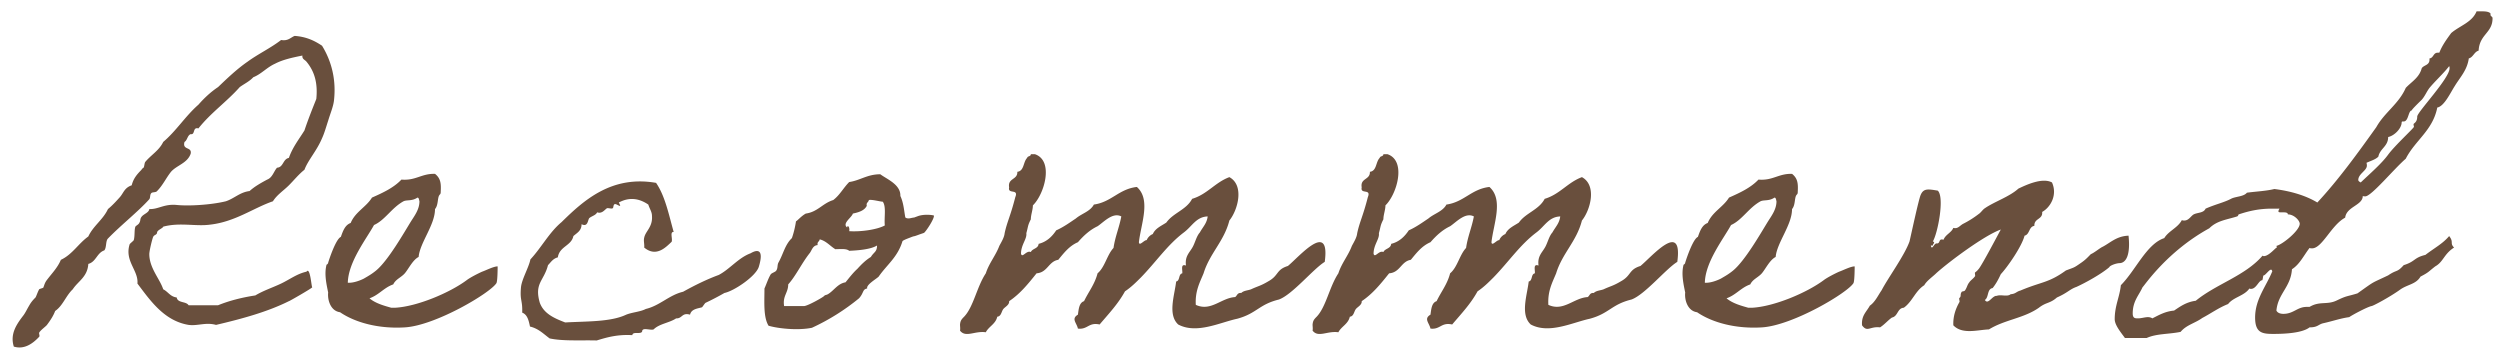 <svg width="171" height="24" fill="none" xmlns="http://www.w3.org/2000/svg"><path d="M167.522 16.148c.336.42.028.476.336.784-.7.448-.728.98-1.288 1.288-.504.392-.42.392-1.008.7-.308.532-.896.532-1.4.896-.7.504-1.904 1.148-1.96 1.12-.336.084-1.372.644-1.512.756-.616.084-1.148.28-1.792.42-.336.084-.364.28-.924.28-.504.392-1.708.448-2.464.448s-1.26-.056-1.26-1.12c0-1.26.756-2.128 1.176-3.164-.028-.084-.056-.112-.084-.112-.14 0-.392.392-.504.392-.056 0-.056.336-.112.336-.224 0-.392.588-.756.588-.028 0-.084 0-.112-.028-.336.504-1.092.588-1.456 1.064-.644.252-1.176.644-1.764.952-.504.364-1.092.476-1.484.952-.812.168-1.652.112-2.324.42h-1.484c-.308-.42-.7-.896-.7-1.288 0-.924.336-1.512.42-2.324 1.008-1.008 1.764-2.828 2.968-3.22.308-.504.924-.7 1.204-1.232a.355.355 0 00.168.028c.308 0 .448-.308.644-.42.28-.14.672-.084.812-.392.7-.308 1.26-.42 1.736-.672.308-.168.868-.14 1.092-.42.616-.084 1.316-.112 1.876-.252 1.12.14 2.156.448 2.94.924 1.456-1.568 2.772-3.388 4.032-5.152.56-1.008 1.54-1.596 2.016-2.688.392-.42.924-.7 1.092-1.344.14-.224.532-.196.532-.588v-.084c.28-.028.252-.392.56-.392h.112c.196-.504.504-.924.812-1.344.588-.504 1.428-.728 1.736-1.484h.392c.252 0 .448.028.56.14V1c0 .14.14.112.14.252 0 1.008-.896 1.092-.952 2.212-.308.084-.364.448-.672.532-.112.812-.616 1.316-.952 1.876-.308.476-.728 1.4-1.204 1.484-.308 1.568-1.512 2.24-2.156 3.5-.812.7-2.352 2.576-2.772 2.576-.056 0-.112 0-.168-.028 0 .644-1.12.728-1.204 1.484-.952.504-1.568 2.1-2.268 2.1-.056 0-.112 0-.168-.028-.392.504-.672 1.12-1.204 1.456-.084 1.232-.952 1.652-1.064 2.828.084.168.28.224.476.224.7 0 .952-.476 1.596-.476h.196c.7-.42 1.204-.112 1.876-.448.7-.336.672-.252 1.4-.476 1.26-.896.868-.644 2.1-1.232.616-.42.588-.168 1.064-.7.812-.252.672-.504 1.484-.7.616-.476 1.176-.756 1.624-1.288zm0-11.62c-.42.532-.924.98-1.344 1.484-.196.252-.308.56-.532.812-.084.084-.756.728-.672.728-.252 0-.224.756-.56.756h-.084a.06.06 0 00-.056.056c0 .42-.504.924-.924 1.008 0 .644-.56.784-.672 1.344-.196.196-.504.28-.812.42.028.084.028.14.028.196 0 .336-.588.56-.588.98 0 .056.056.112.168.168.644-.616 1.428-1.288 1.876-1.904.476-.644 1.764-1.82 1.764-1.904 0-.028-.028-.112-.028-.168 0-.084.252-.112.252-.532 0-.308 2.212-2.604 2.212-3.304 0-.056 0-.112-.028-.14zm-10.22 10.78c0-.224-.392-.644-.812-.644 0-.252-.644-.056-.644-.196 0-.224.224-.196-.14-.196h-.336c-.868 0-1.568.168-2.24.392-.028 0-.028.112-.112.14-.7.224-1.372.28-1.904.812-2.912 1.596-4.452 3.948-4.564 4.032-.252.56-.672.952-.672 1.792 0 .336.168.336.364.336.224 0 .476-.084.672-.084.112 0 .224.028.308.084.448-.224.868-.476 1.484-.532.42-.28.84-.588 1.484-.672 1.4-1.148 3.388-1.708 4.564-3.08.028 0 .056.028.084.028.392 0 .896-.7.896-.56 0-.028 0-.084-.028-.14.448-.112 1.596-1.064 1.596-1.512zm-13.026 2.968c-.56.477-1.624 1.064-2.24 1.345-.476.168-.588.392-1.344.728-.476.42-.728.308-1.232.7-1.036.727-2.324.811-3.416 1.483-.784.029-1.82.364-2.436-.28-.028-.671.196-1.203.42-1.595.028-.056-.056-.253 0-.28.14-.112.028-.224.14-.392.028-.084.196-.029.252-.14.14-.224.14-.364.28-.532.084-.14.28-.252.392-.42.028-.029-.028-.224 0-.253.14-.111.168-.14.28-.28.28-.392 1.148-2.043 1.484-2.66-1.12.393-3.556 2.213-4.396 2.969-.252.252-.672.532-.84.84-.616.392-.812 1.12-1.4 1.54-.448.027-.392.588-.812.672-.28.195-.504.476-.812.671-.7-.084-.868.364-1.232-.14-.056-.671.308-.924.532-1.343.364-.252.56-.7.812-1.064.42-.813 1.568-2.38 1.904-3.332.112-.477.616-2.829.756-3.165.196-.476.504-.42 1.176-.308.476.449 0 2.913-.336 3.473.196.083 0 .14 0 .28h-.14c.084.392.224-.197.42-.14.252 0 .084-.364.448-.252.14-.364.532-.476.672-.813.308.085.42-.14.672-.28a6.608 6.608 0 001.064-.671c.14-.085.28-.309.42-.393.644-.447 1.68-.784 2.296-1.344.476-.223 1.624-.784 2.296-.42.392.868-.112 1.708-.672 2.016.056.532-.56.42-.532.952-.392.056-.308.588-.672.672-.196.756-1.176 2.156-1.624 2.633-.168.363-.336.671-.56.951-.392.056-.252.645-.532.813.224.364.504-.308.812-.28.28-.112.728.084.952-.112.364-.029.364-.169.672-.253 1.456-.616 1.904-.503 3.108-1.372.588-.224.532-.168 1.008-.503.336-.224.504-.42.7-.616.224-.084.616-.42.812-.505.532-.28.952-.728 1.764-.756.14 1.316-.168 1.848-.588 1.877-.252 0-.7.168-.728.28zm-17.417-.056c0 .056 0 1.009-.084 1.149-.42.672-4.144 2.884-6.244 3.023-1.764.113-3.388-.308-4.452-1.035-.644-.084-.868-.84-.812-1.345-.112-.56-.28-1.26-.112-1.904 0 0 .112-.056.112-.14.084-.28.532-1.623.868-1.764.14-.392.28-.812.672-.952.308-.756 1.064-1.091 1.456-1.736.756-.335 1.484-.671 2.016-1.232.98.084 1.372-.42 2.296-.392.392.309.42.673.392 1.205 0 .223-.056.168-.112.28-.112.195-.056.671-.28.923 0 1.092-1.036 2.296-1.12 3.276-.392.197-.672.784-.924 1.093-.252.308-.644.42-.812.784-.644.224-.98.727-1.624.951.42.364 1.092.532 1.484.645h.28c1.484-.084 3.696-1.008 4.872-1.877.252-.195.812-.476 1.064-.588.252-.084.784-.363 1.064-.363zm-5.488-4.703c-.364.252-.728.14-.952.252-.812.447-1.26 1.287-2.016 1.623-.504.925-1.764 2.52-1.792 3.948.42.029.924-.195 1.092-.28.336-.195.532-.307.812-.531.84-.672 1.932-2.604 2.436-3.416.252-.393.56-.813.56-1.345-.028-.084-.028-.252-.14-.252zm-6.643 4.395c-.784.476-2.212 2.24-3.136 2.576-1.372.336-1.512.952-2.856 1.316-1.176.252-2.772 1.064-4.032.392-.728-.672-.252-1.988-.14-2.94.28-.056.14-.504.42-.56.028-.224-.14-.672.252-.532-.084-.616.224-.868.42-1.204.196-.308.28-.784.532-1.064.196-.364.476-.616.532-1.092-.784.028-1.064.672-1.624 1.092-1.12.84-1.904 2.016-2.94 3.08-.336.336-.672.672-1.092.952-.476.868-1.12 1.54-1.736 2.268-.756-.168-.812.364-1.484.28-.084-.392-.476-.672 0-.952.056-.392.084-.812.42-.924.308-.644.728-1.148.924-1.904.504-.42.644-1.26 1.092-1.736.112-.784.392-1.4.532-2.156-.588-.308-1.204.392-1.624.672-.532.252-.952.644-1.344 1.092-.588.252-.952.728-1.344 1.204-.672.112-.728.868-1.484.924-.56.7-1.12 1.4-1.876 1.904.028.252-.28.392-.392.532-.14.168-.14.504-.42.532-.112.504-.588.672-.784 1.064-.756-.112-1.372.392-1.764-.112.028-.14 0-.28 0-.42.028-.252.084-.336.28-.532.644-.672.868-2.044 1.484-2.968.224-.7.672-1.204.924-1.876.168-.308.336-.588.364-.868.168-.784.392-1.148.728-2.464.252-.616-.532-.168-.42-.672-.112-.644.588-.504.56-1.064.476-.056.392-.672.672-.952.028-.14.252-.084.252-.252h.28c1.316.448.644 2.744-.14 3.5 0 .308-.14.644-.14.952-.224.448-.168.448-.308.952.056.392-.364.784-.364 1.4.084.336.364-.252.672-.112.112-.252.504-.224.532-.56.56-.14.924-.504 1.204-.924.504-.224.924-.532 1.344-.812.392-.336.98-.476 1.232-.952 1.204-.168 1.708-1.064 2.94-1.204.98.868.28 2.52.14 3.78.028.308.364-.168.532-.14a.772.772 0 01.42-.42c.168-.392.588-.56.924-.784.476-.672 1.372-.868 1.764-1.624 1.036-.308 1.568-1.12 2.548-1.484 1.036.56.588 2.24 0 2.968-.364 1.428-1.344 2.24-1.764 3.612-.252.616-.588 1.204-.532 2.156 1.036.476 1.736-.476 2.688-.532.14-.084.14-.308.42-.28.168-.168.448-.168.672-.252.476-.224.644-.224 1.204-.56.7-.392.504-.784 1.316-1.036.756-.616 2.912-3.164 2.52-.28zm-24.115 0c-.784.476-2.212 2.24-3.136 2.576-1.372.336-1.512.952-2.856 1.316-1.176.252-2.772 1.064-4.032.392-.728-.672-.252-1.988-.14-2.94.28-.056.14-.504.42-.56.028-.224-.14-.672.252-.532-.084-.616.224-.868.42-1.204.196-.308.28-.784.532-1.064.196-.364.476-.616.532-1.092-.784.028-1.064.672-1.624 1.092-1.12.84-1.904 2.016-2.94 3.08-.336.336-.672.672-1.092.952-.476.868-1.12 1.54-1.736 2.268-.756-.168-.812.364-1.484.28-.084-.392-.476-.672 0-.952.056-.392.084-.812.42-.924.308-.644.728-1.148.924-1.904.504-.42.644-1.26 1.092-1.736.112-.784.392-1.4.532-2.156-.588-.308-1.204.392-1.624.672-.532.252-.952.644-1.344 1.092-.588.252-.952.728-1.344 1.204-.672.112-.728.868-1.484.924-.56.7-1.12 1.4-1.876 1.904.028.252-.28.392-.392.532-.14.168-.14.504-.42.532-.112.504-.588.672-.784 1.064-.756-.112-1.372.392-1.764-.112.028-.14 0-.28 0-.42.028-.252.084-.336.28-.532.644-.672.868-2.044 1.484-2.968.224-.7.672-1.204.924-1.876.168-.308.336-.588.364-.868.168-.784.392-1.148.728-2.464.252-.616-.532-.168-.42-.672-.112-.644.588-.504.56-1.064.476-.056.392-.672.672-.952.028-.14.252-.084.252-.252h.28c1.316.448.644 2.744-.14 3.5 0 .308-.14.644-.14.952-.224.448-.168.448-.308.952.056.392-.364.784-.364 1.4.084.336.364-.252.672-.112.112-.252.504-.224.532-.56.56-.14.924-.504 1.204-.924.504-.224.924-.532 1.344-.812.392-.336.98-.476 1.232-.952 1.204-.168 1.708-1.064 2.94-1.204.98.868.28 2.52.14 3.78.028.308.364-.168.532-.14a.772.772 0 01.42-.42c.168-.392.588-.56.924-.784.476-.672 1.372-.868 1.764-1.624 1.036-.308 1.568-1.12 2.548-1.484 1.036.56.588 2.24 0 2.968-.364 1.428-1.344 2.24-1.764 3.612-.252.616-.588 1.204-.532 2.156 1.036.476 1.736-.476 2.688-.532.14-.084.14-.308.42-.28.168-.168.448-.168.672-.252.476-.224.644-.224 1.204-.56.7-.392.504-.784 1.316-1.036.756-.616 2.912-3.164 2.52-.28zm-36.448-1.624c.112-.308.224-.756.28-1.148.112-.056.364-.364.672-.532.812-.112 1.148-.7 1.876-.924.448-.336.7-.84 1.092-1.232.756-.112 1.232-.532 2.128-.532.448.336 1.4.7 1.372 1.484.224.476.252 1.008.336 1.456.028.056.168.112.392.056.392-.084.028.028.42-.112.476-.196 1.148-.084 1.148-.056.028.224-.532 1.064-.672 1.176-.056.028-.168.056-.392.14-.448.168-.168.028-.588.196-.448.168-.504.224-.504.252-.336 1.092-1.064 1.596-1.624 2.408-.168.168-.868.56-.784.812-.336.056-.224.308-.56.672a14.923 14.923 0 01-3.22 2.016c-.952.196-2.296.056-2.968-.14-.364-.588-.28-1.624-.28-2.548.14-.308.252-.672.42-.952.056-.112.336-.168.392-.28.112-.168.056-.364.14-.532.336-.588.448-1.232.924-1.68zm5.264-2.604c-.028.168-.196.168-.14.392-.168.336-.56.448-.952.532-.084.28-.756.672-.392.952.028-.224.196 0 .14.252.812.056 1.932-.112 2.436-.392-.056-.532.112-1.288-.14-1.624-.168 0-.756-.168-.952-.112zm-3.36 2.688c-.028.168-.196.168-.14.392-.336.028-.392.336-.532.532-.56.7-.952 1.568-1.484 2.156 0 .588-.392.784-.28 1.484h1.372c.28-.028 1.26-.588 1.344-.672.112-.112.112-.056.28-.14.42-.252.672-.728 1.204-.812.252-.308.504-.644.812-.924.28-.308.56-.588.924-.812.196-.336.42-.336.42-.784-.448.28-1.344.336-1.904.364-.196-.168-.588-.112-.952-.112-.364-.224-.616-.56-1.064-.672zm-4.726.952c.476-.28.924-.28.56.924-.196.644-1.68 1.652-2.352 1.792a18.63 18.63 0 01-1.288.672c-.056.028-.224.308-.252.308-.28.084-.728.112-.812.504-.56-.168-.532.28-.952.252-.448.308-1.148.364-1.54.756-.224.084-.784-.168-.784.14-.084.224-.644-.028-.672.252-1.008-.056-1.708.14-2.436.364-1.12-.028-2.296.056-3.22-.14-.42-.308-.756-.672-1.344-.812-.084-.392-.168-.812-.532-.952.028-.896-.168-.784-.084-1.736.056-.56.532-1.344.644-1.904.756-.812 1.288-1.848 2.128-2.548 1.512-1.484 3.416-3.22 6.468-2.688.616.896.868 2.156 1.204 3.36-.28-.028-.056.476-.14.672-.364.336-1.036 1.092-1.876.392.028-.224-.056-.448 0-.672.084-.448.588-.728.532-1.484 0-.28-.14-.448-.252-.784-.616-.42-1.288-.532-2.016-.14.14.28.14.28-.14.14s-.196.224-.28.252c-.084.056-.28-.028-.392 0-.168.112-.336.392-.672.28-.084.196-.364.252-.532.392-.112.112-.084.644-.532.42 0 .448-.308.588-.56.812-.14.672-.952.7-1.064 1.456-.336.084-.476.336-.672.532-.28 1.092-.952 1.232-.56 2.576.28.756 1.008 1.064 1.736 1.344 1.484-.084 3.108-.028 4.172-.532.42-.168.98-.196 1.344-.392.952-.224 1.596-.952 2.548-1.176.756-.42 1.596-.84 2.436-1.148.756-.392 1.344-1.176 2.184-1.484zm-17.305.896c0 .056 0 1.009-.084 1.149-.42.672-4.144 2.884-6.244 3.023-1.764.113-3.388-.308-4.452-1.035-.644-.084-.868-.84-.812-1.345-.112-.56-.28-1.26-.112-1.904 0 0 .112-.056.112-.14.084-.28.532-1.623.868-1.764.14-.392.28-.812.672-.952.308-.756 1.064-1.091 1.456-1.736.756-.335 1.484-.671 2.016-1.232.98.084 1.372-.42 2.296-.392.392.309.42.673.392 1.205 0 .223-.056.168-.112.28-.112.195-.056.671-.28.923 0 1.092-1.036 2.296-1.12 3.276-.392.197-.672.784-.924 1.093-.252.308-.644.42-.812.784-.644.224-.98.727-1.624.951.42.364 1.092.532 1.484.645h.28c1.484-.084 3.696-1.008 4.872-1.877.252-.195.812-.476 1.064-.588.252-.084.784-.363 1.064-.363zm-5.488-4.703c-.364.252-.728.14-.952.252-.812.447-1.26 1.287-2.016 1.623-.504.925-1.764 2.52-1.792 3.948.42.029.924-.195 1.092-.28.336-.195.532-.307.812-.531.84-.672 1.932-2.604 2.436-3.416.252-.393.56-.813.56-1.345-.028-.084-.028-.252-.14-.252zm-7.586 5.067c.252-.364.336 1.036.392 1.064.056.028-1.652 1.008-1.596.952-1.456.728-3.192 1.204-4.984 1.624-.7-.196-1.26.084-1.876 0-1.68-.28-2.632-1.68-3.5-2.828.084-.896-.896-1.54-.532-2.688.028-.056.252-.224.28-.28.084-.28.028-.7.112-.924.056-.084.224-.14.28-.28.084-.14.028-.252.14-.392.14-.196.504-.28.532-.532.616.028 1.008-.364 1.876-.28.812.084 2.324 0 3.36-.252.588-.196.952-.616 1.624-.7.336-.308.784-.56 1.204-.784.364-.14.448-.56.672-.812.448-.028.392-.588.812-.672.252-.728.7-1.288 1.064-1.876.252-.756.532-1.456.812-2.156.112-1.12-.14-1.904-.672-2.548-.112-.14-.308-.168-.28-.42-.7.14-1.344.28-1.876.56-.56.252-.924.7-1.484.924-.252.28-.616.448-.924.672-.896 1.008-1.988 1.764-2.828 2.828-.42-.112-.196.448-.532.392-.224.084-.224.42-.42.532-.168.588.532.308.42.812-.224.644-.952.784-1.344 1.232-.336.42-.56.924-.952 1.316-.084.112-.308.056-.392.14-.112.112-.056.308-.14.42-.756.84-1.932 1.764-2.828 2.688-.168.168-.084.616-.252.812-.504.168-.56.784-1.092.924-.056.896-.7 1.176-1.064 1.736-.476.448-.672 1.12-1.204 1.484-.112.308-.308.616-.56.952-.084.112-.448.364-.532.532-.028.056.056.224 0 .28-.42.448-1.008.896-1.736.672-.28-.896.224-1.568.672-2.156.14-.196.224-.392.392-.672.112-.196.224-.336.42-.532.056-.084.14-.364.252-.56.028-.028.252-.084.28-.112.084-.196.084-.308.252-.532.364-.476.728-.84.952-1.372.784-.364 1.204-1.12 1.876-1.596.336-.728 1.008-1.148 1.344-1.876.308-.252.56-.532.812-.812s.308-.644.812-.812c.112-.448.336-.728.672-1.064 0-.028.112-.14.14-.14.056-.084.056-.308.112-.392.392-.476.952-.784 1.232-1.372.896-.756 1.512-1.764 2.408-2.548.392-.448.84-.868 1.344-1.204.644-.616 1.288-1.232 2.016-1.736.728-.532 1.568-.924 2.296-1.484.476.084.644-.168.924-.28.812.056 1.372.336 1.876.672.672 1.092.98 2.38.812 3.78-.056.42-.252.868-.392 1.344-.14.42-.252.84-.42 1.204-.364.868-.952 1.484-1.204 2.156-.392.308-.7.7-1.064 1.064-.364.364-.812.644-1.092 1.092-1.316.448-2.576 1.4-4.284 1.596-1.008.14-2.072-.168-3.22.14-.028.112-.392.224-.42.392 0 .168-.196.168-.252.28-.056.056-.28.98-.28 1.204 0 .952.728 1.708.952 2.408.336.168.476.504.924.56.056.392.644.252.812.532h2.016c.756-.308 1.624-.532 2.548-.672.56-.336 1.176-.532 1.764-.812.588-.28 1.092-.672 1.736-.812z" fill="#694F3D"/></svg>